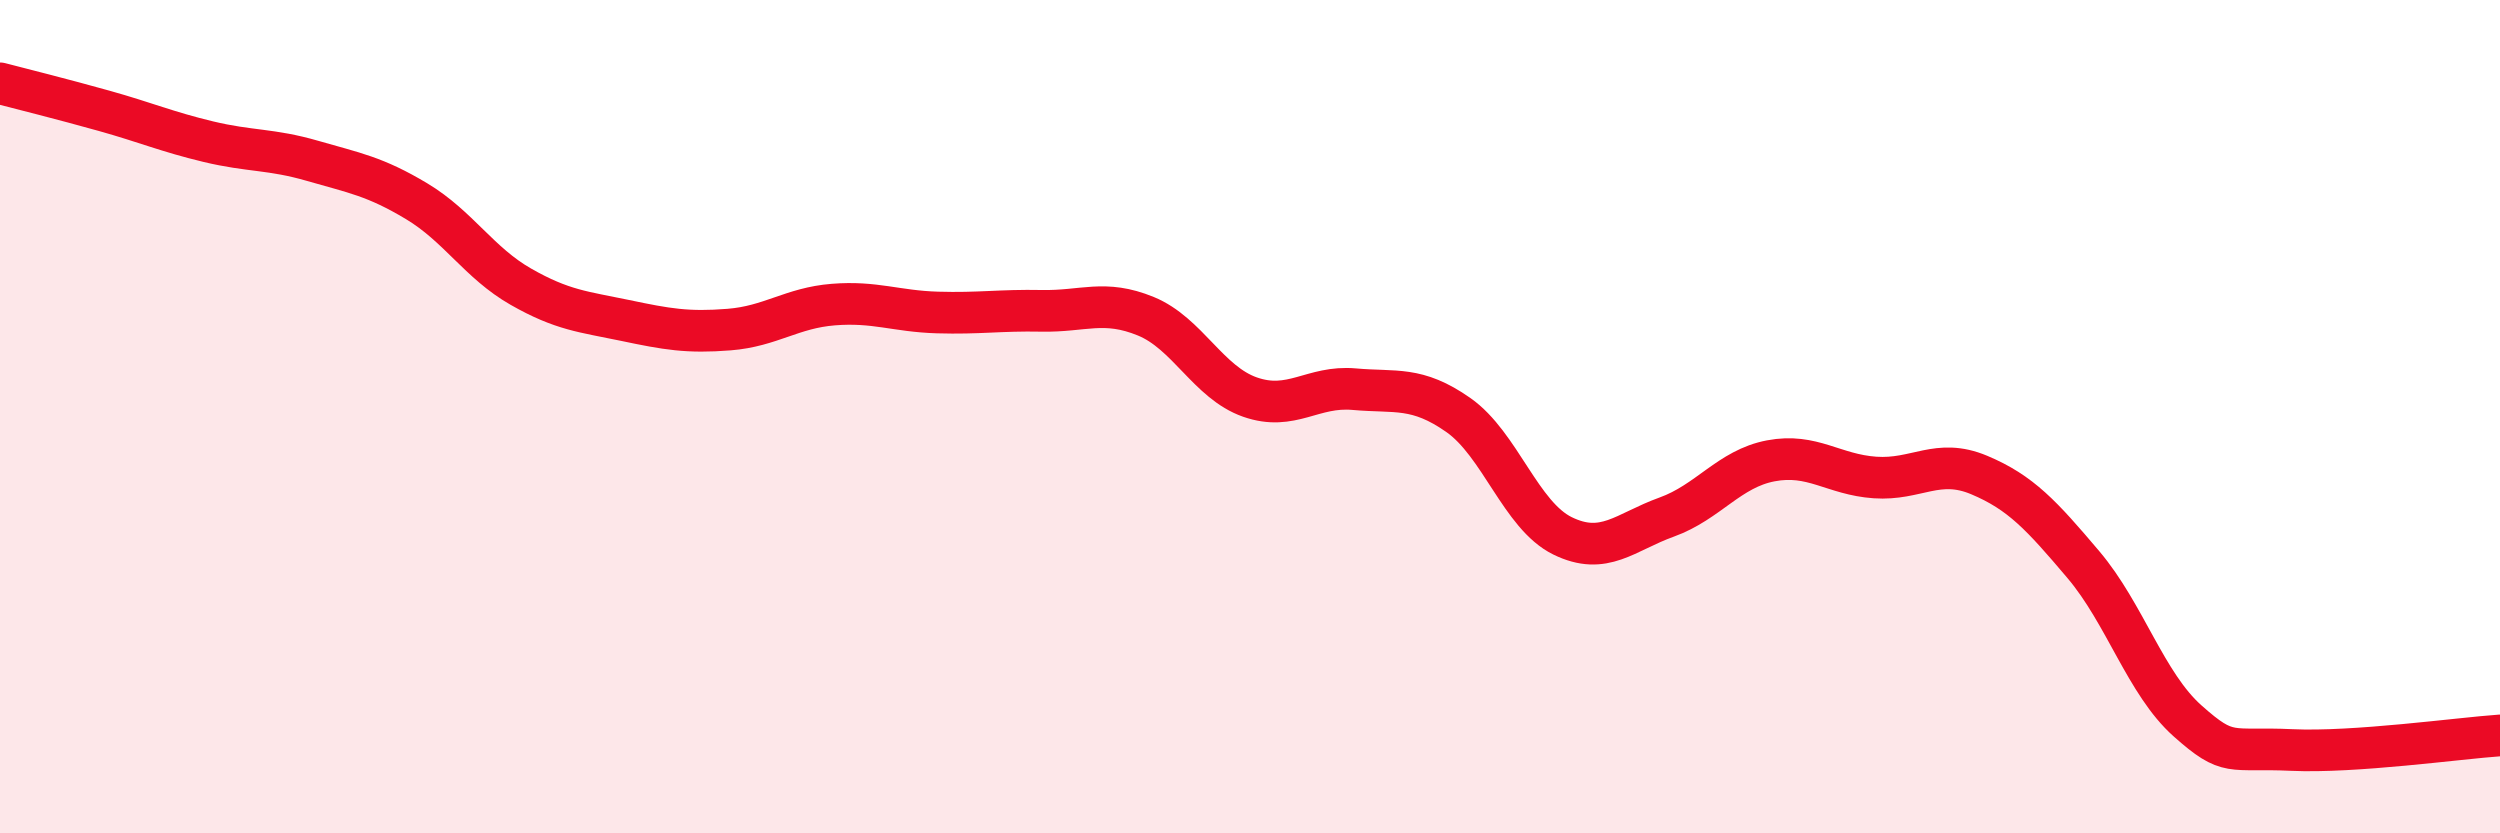 
    <svg width="60" height="20" viewBox="0 0 60 20" xmlns="http://www.w3.org/2000/svg">
      <path
        d="M 0,2 C 0.5,2.13 1.5,2.38 2.5,2.66 C 3.5,2.94 4,3.16 5,3.4 C 6,3.64 6.5,3.57 7.5,3.86 C 8.5,4.15 9,4.23 10,4.83 C 11,5.43 11.5,6.31 12.5,6.88 C 13.5,7.45 14,7.48 15,7.69 C 16,7.9 16.5,7.99 17.5,7.91 C 18.5,7.83 19,7.39 20,7.31 C 21,7.23 21.5,7.47 22.5,7.5 C 23.5,7.53 24,7.44 25,7.46 C 26,7.48 26.5,7.18 27.5,7.59 C 28.5,8 29,9.18 30,9.53 C 31,9.88 31.5,9.25 32.5,9.34 C 33.5,9.43 34,9.26 35,9.96 C 36,10.66 36.5,12.37 37.5,12.86 C 38.5,13.35 39,12.77 40,12.41 C 41,12.05 41.5,11.25 42.5,11.06 C 43.5,10.87 44,11.39 45,11.46 C 46,11.53 46.5,10.98 47.5,11.4 C 48.5,11.82 49,12.37 50,13.55 C 51,14.73 51.5,16.41 52.5,17.3 C 53.5,18.19 53.5,17.93 55,18 C 56.5,18.07 59,17.72 60,17.65L60 20L0 20Z"
        fill="#EB0A25"
        opacity="0.1"
        stroke-linecap="round"
        stroke-linejoin="round"
      />
      <path
        d="M 0,2 C 0.5,2.13 1.5,2.38 2.5,2.66 C 3.5,2.94 4,3.16 5,3.4 C 6,3.64 6.5,3.57 7.5,3.86 C 8.5,4.15 9,4.23 10,4.83 C 11,5.43 11.5,6.31 12.5,6.88 C 13.5,7.45 14,7.48 15,7.69 C 16,7.9 16.5,7.99 17.5,7.91 C 18.5,7.83 19,7.39 20,7.31 C 21,7.23 21.5,7.47 22.5,7.5 C 23.5,7.53 24,7.44 25,7.46 C 26,7.48 26.5,7.18 27.5,7.59 C 28.5,8 29,9.18 30,9.53 C 31,9.88 31.5,9.25 32.5,9.34 C 33.5,9.43 34,9.26 35,9.96 C 36,10.66 36.5,12.37 37.5,12.86 C 38.5,13.35 39,12.77 40,12.41 C 41,12.05 41.5,11.25 42.5,11.06 C 43.5,10.87 44,11.39 45,11.46 C 46,11.53 46.5,10.98 47.5,11.4 C 48.5,11.82 49,12.37 50,13.55 C 51,14.73 51.5,16.41 52.5,17.3 C 53.5,18.19 53.5,17.93 55,18 C 56.5,18.07 59,17.72 60,17.65"
        stroke="#EB0A25"
        stroke-width="1"
        fill="none"
        stroke-linecap="round"
        stroke-linejoin="round"
      />
    </svg>
  